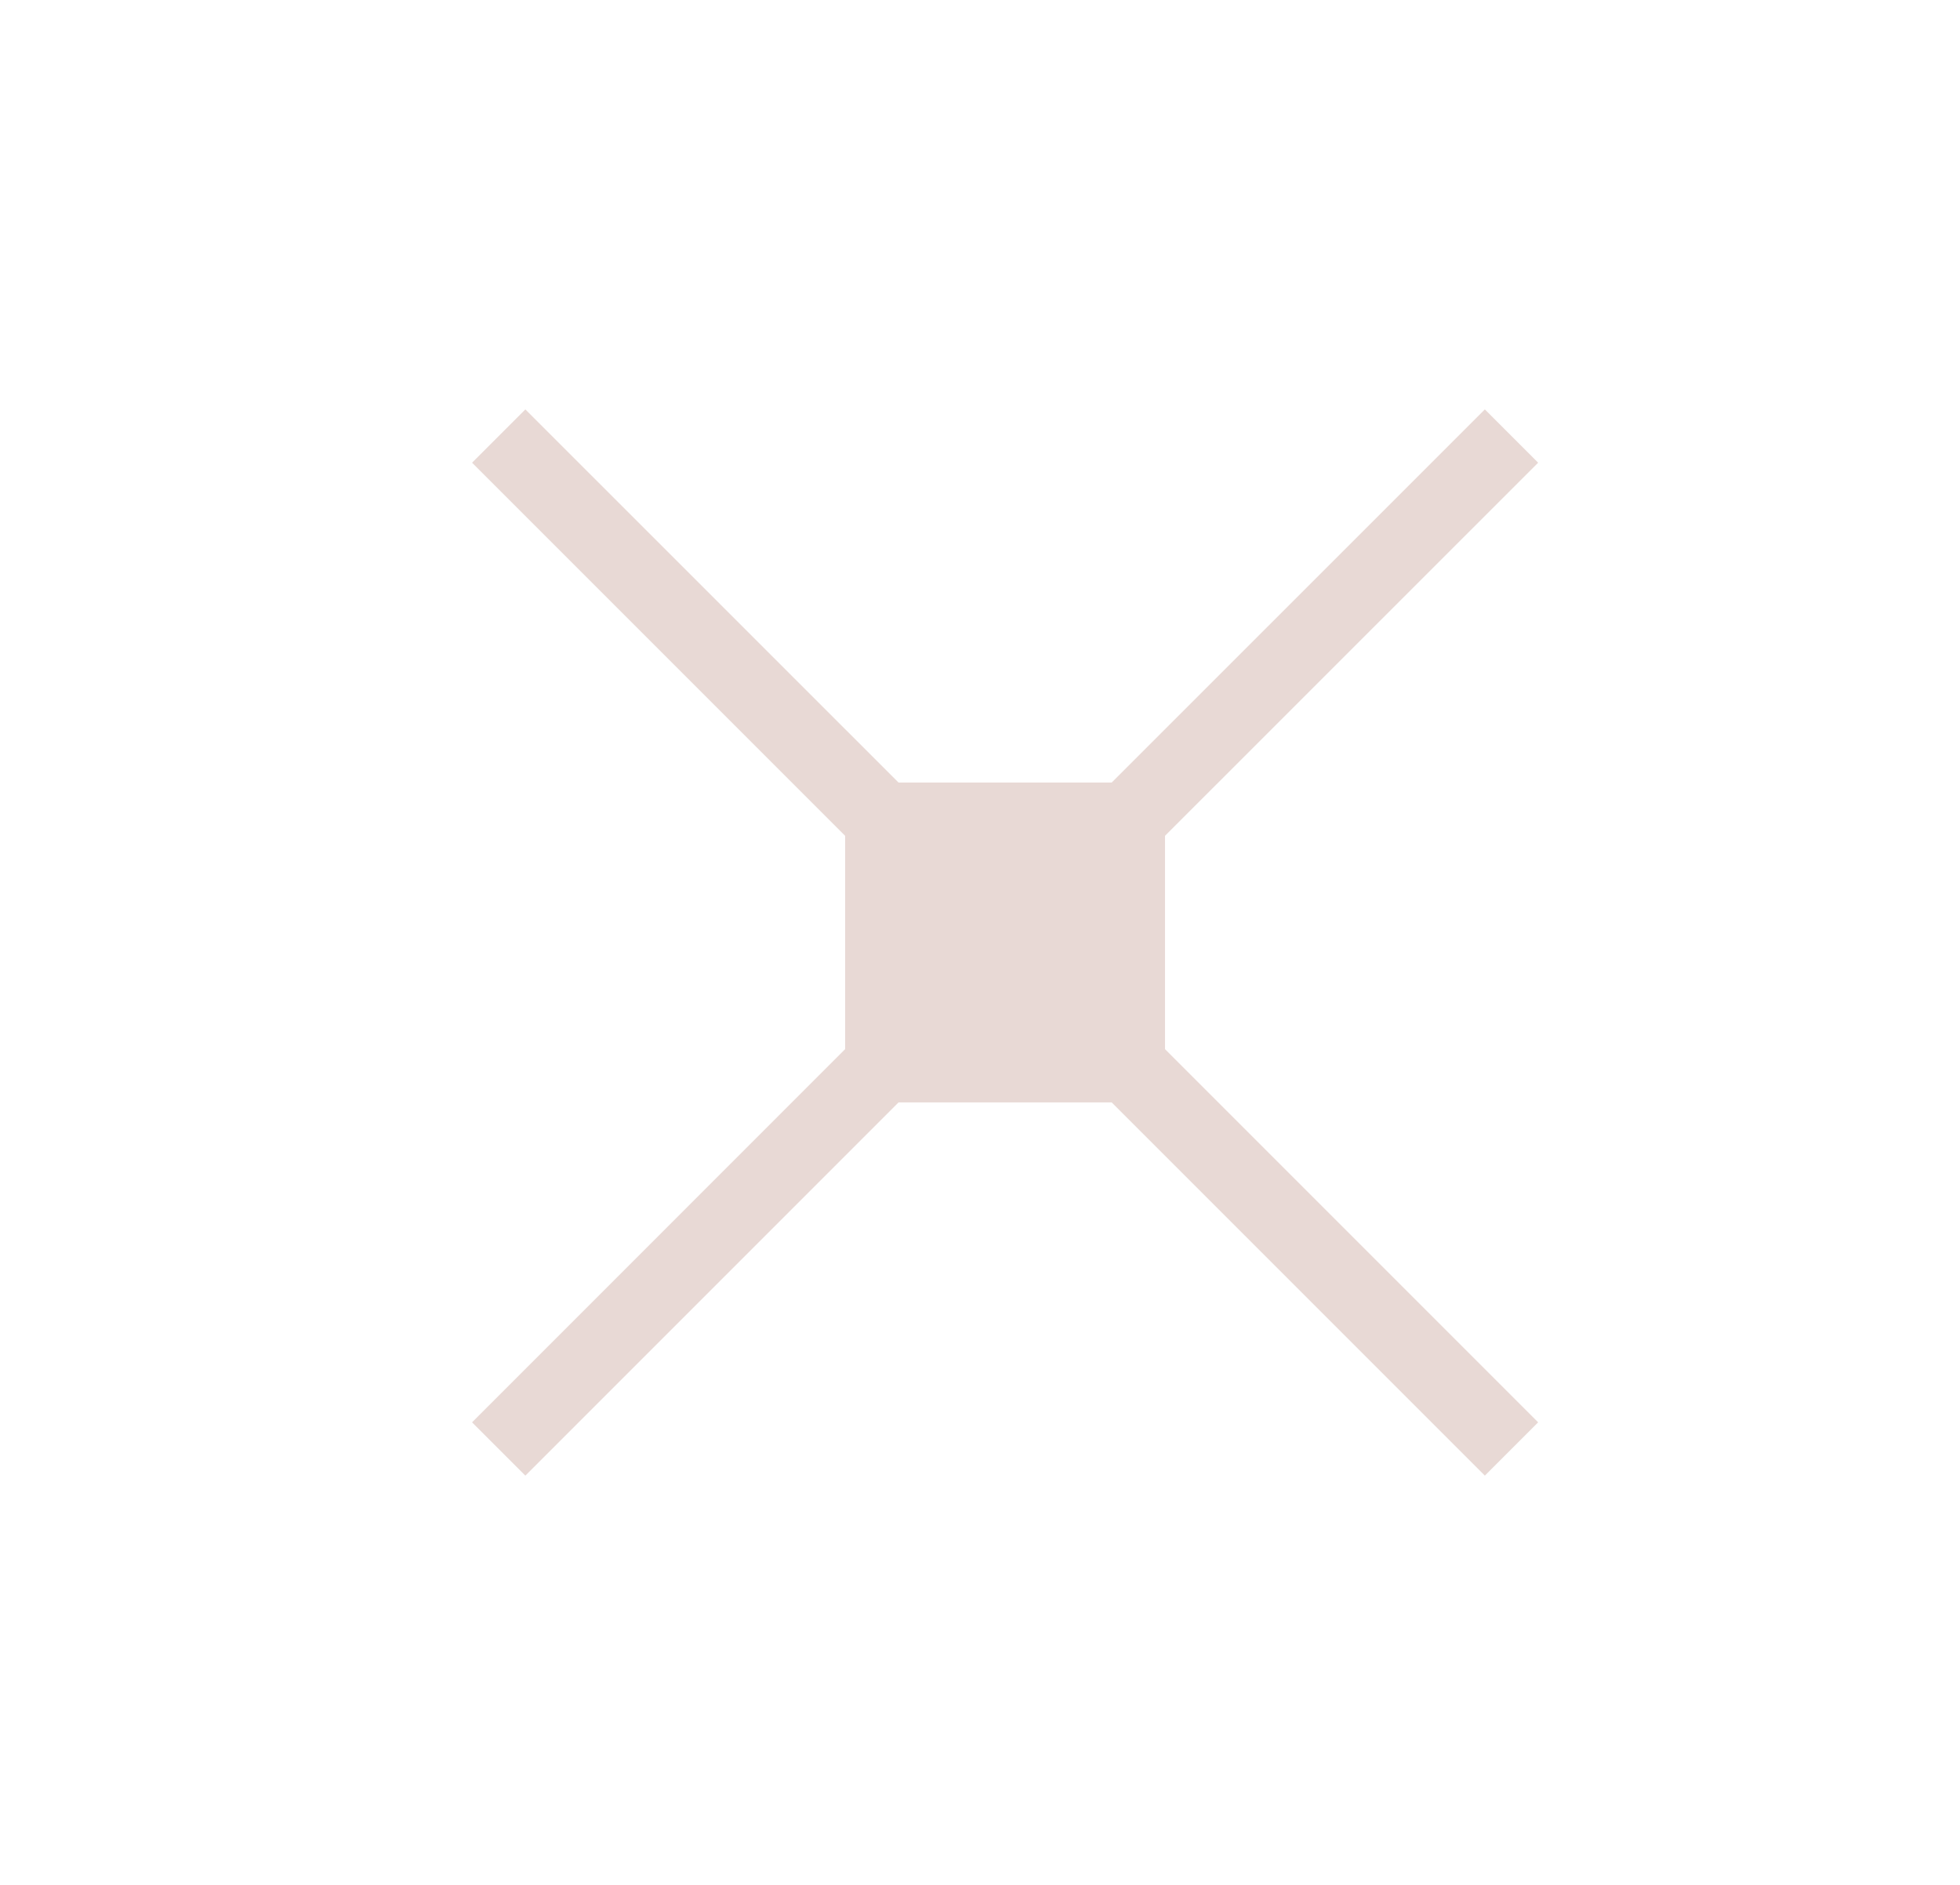 <svg width="26" height="25" viewBox="0 0 26 25" fill="none" xmlns="http://www.w3.org/2000/svg">
<path fill-rule="evenodd" clip-rule="evenodd" d="M19.697 5.43L20.404 6.137L15.454 11.086L15.454 13.915L20.404 18.865L19.697 19.572L14.747 14.622L11.919 14.622L6.969 19.572L6.262 18.865L11.211 13.915V11.086L6.262 6.137L6.969 5.43L11.919 10.379H14.747L19.697 5.43Z" fill="#E8D9D5"/>
</svg>
